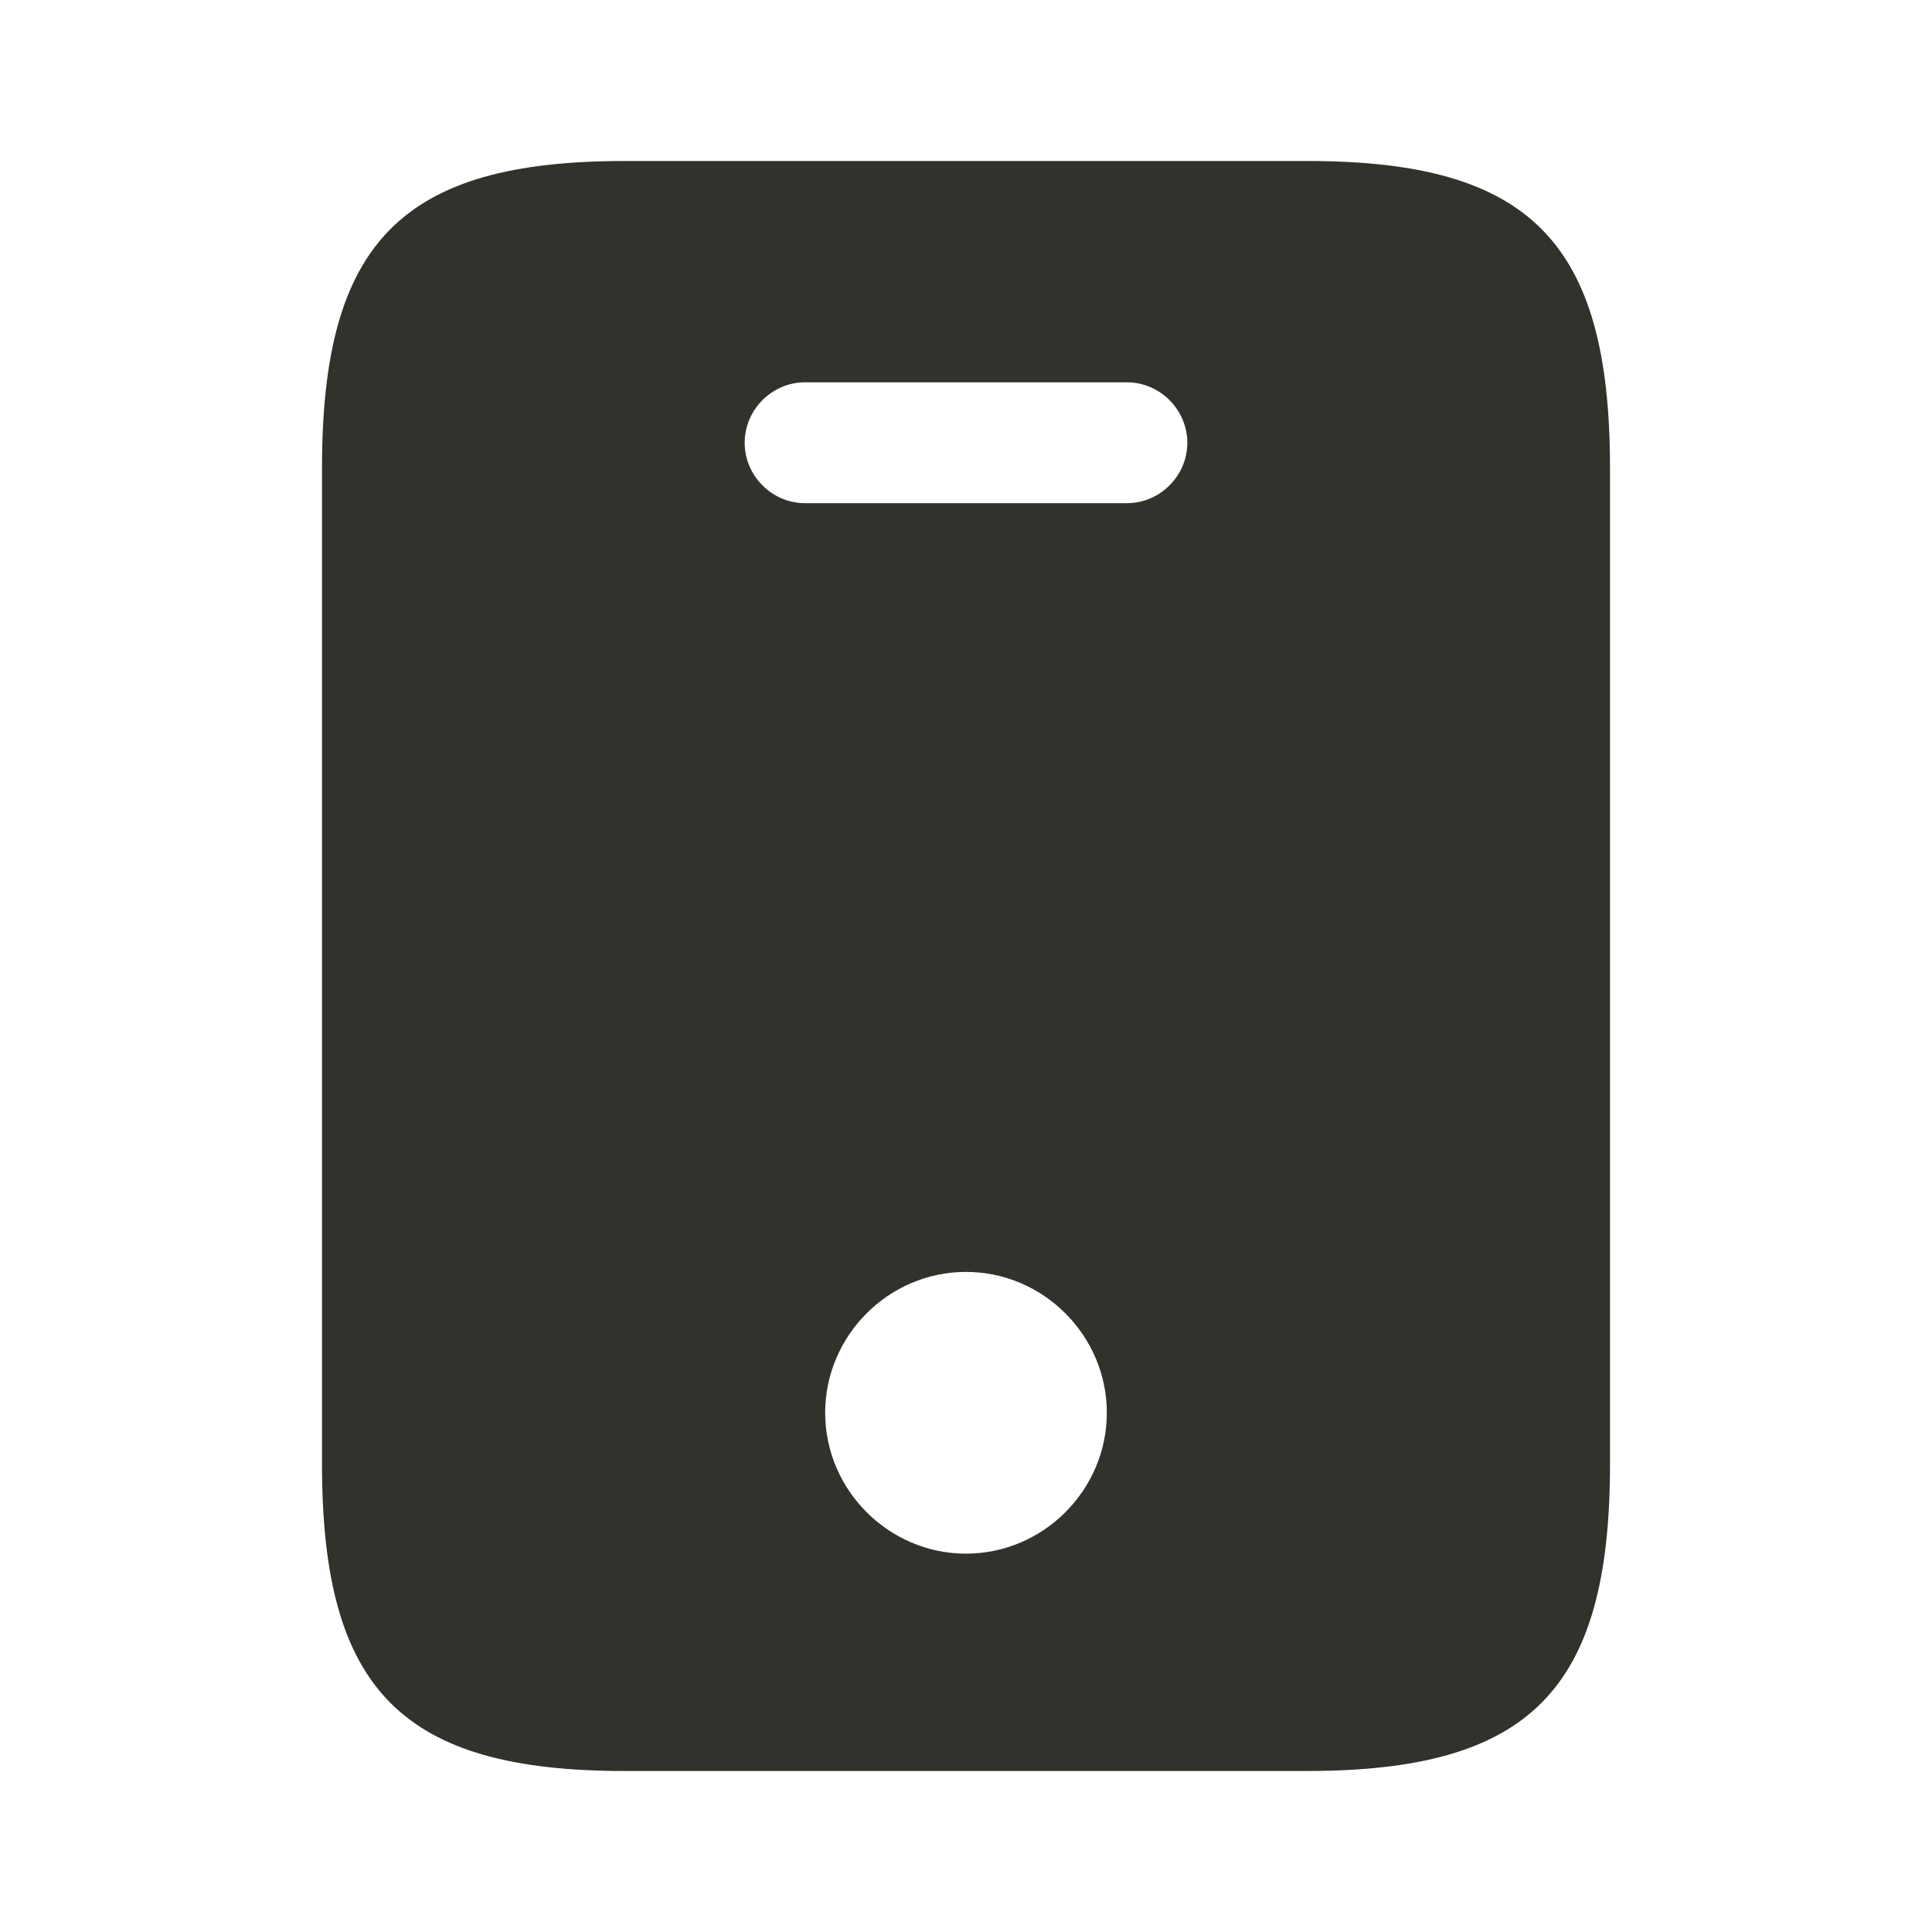 <svg width="18" height="18" viewBox="0 0 18 18" fill="none" xmlns="http://www.w3.org/2000/svg">
<g clip-path="url(#clip0_2050_1964)">
<mask id="mask0_2050_1964" style="mask-type:luminance" maskUnits="userSpaceOnUse" x="0" y="0" width="18" height="18">
<path d="M18 0H0V18H18V0Z" fill="white"/>
</mask>
<g mask="url(#mask0_2050_1964)">
<path d="M12.18 1.5H5.82C3.75 1.5 3 2.25 3 4.357V13.643C3 15.75 3.75 16.5 5.82 16.5H12.172C14.25 16.5 15 15.75 15 13.643V4.357C15 2.25 14.25 1.5 12.18 1.5ZM9 14.475C8.28 14.475 7.688 13.883 7.688 13.162C7.688 12.443 8.28 11.85 9 11.85C9.72 11.85 10.312 12.443 10.312 13.162C10.312 13.883 9.72 14.475 9 14.475ZM10.5 4.688H7.5C7.192 4.688 6.938 4.433 6.938 4.125C6.938 3.817 7.192 3.562 7.5 3.562H10.5C10.807 3.562 11.062 3.817 11.062 4.125C11.062 4.433 10.807 4.688 10.5 4.688Z" fill="#33312B"/>
</g>
</g>
<defs>
<clipPath id="clip0_2050_1964">
<rect width="18" height="18" fill="white"/>
</clipPath>
</defs>
</svg>
